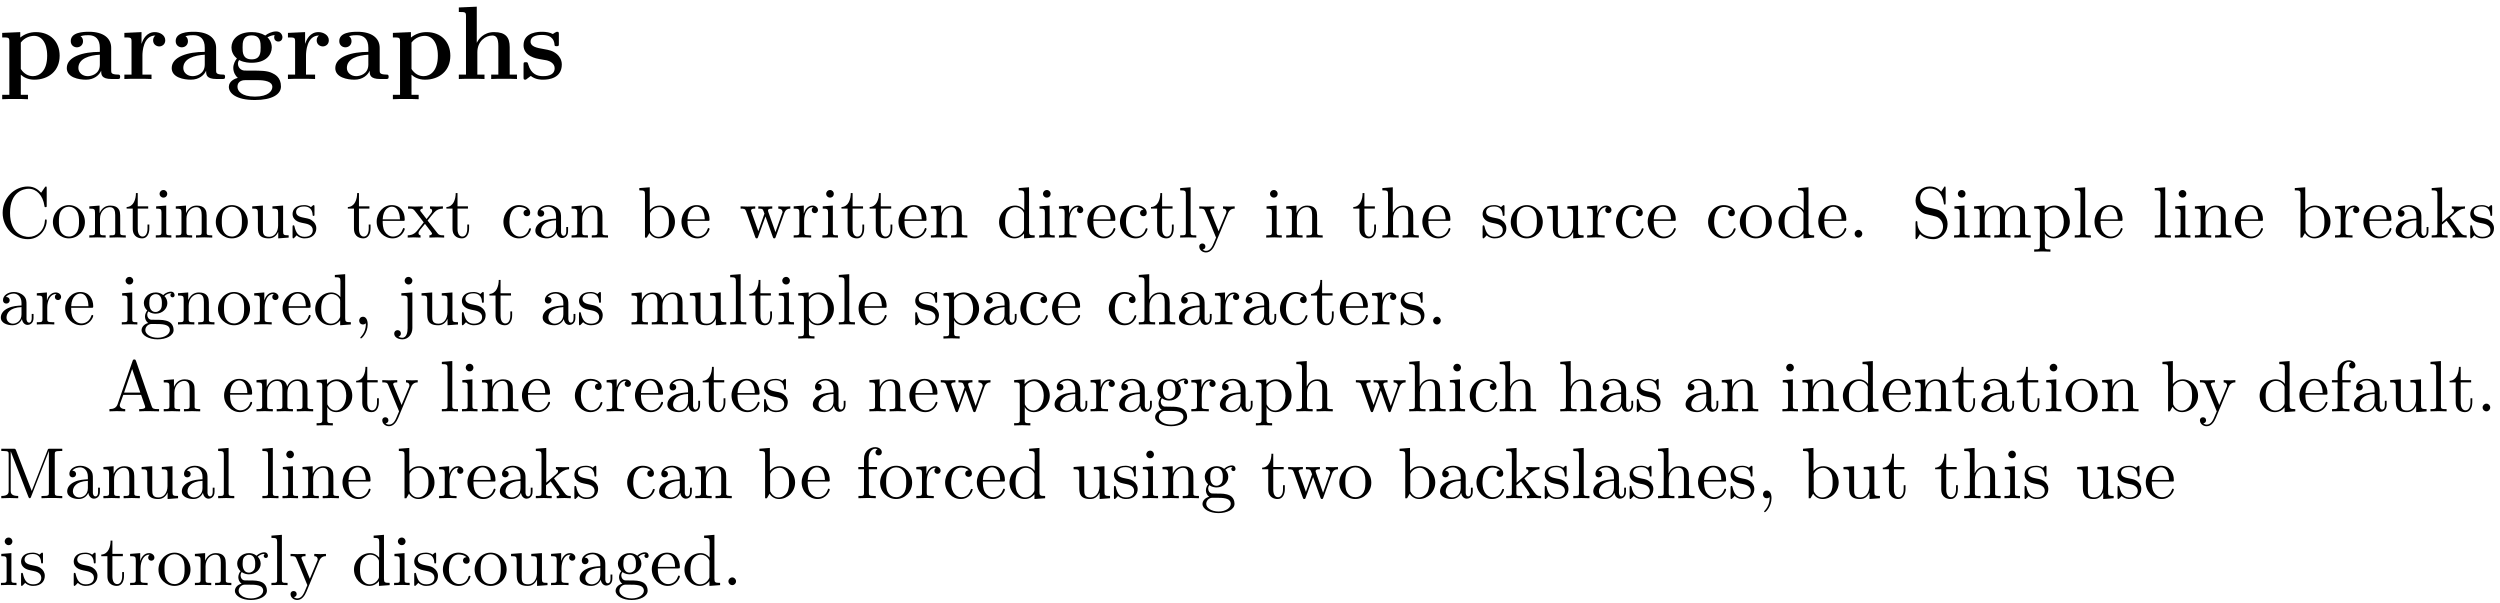 <?xml version="1.0" encoding="UTF-8"?>
<svg xmlns="http://www.w3.org/2000/svg" xmlns:xlink="http://www.w3.org/1999/xlink" width="344pt" height="83pt" viewBox="0 0 344 83" version="1.1">
<defs>
<g>
<symbol overflow="visible" id="glyph0-0">
<path style="stroke:none;" d=""/>
</symbol>
<symbol overflow="visible" id="glyph0-1">
<path style="stroke:none;" d="M 8.406 -3.203 C 8.406 -5.172 7.078 -6.453 5.141 -6.453 C 4.281 -6.453 3.562 -6.172 2.984 -5.703 L 2.984 -6.453 L 0.5 -6.344 L 0.5 -5.719 C 1.391 -5.719 1.484 -5.719 1.484 -5.156 L 1.484 2.172 L 0.5 2.172 L 0.5 2.781 C 0.828 2.75 1.859 2.75 2.266 2.75 C 2.672 2.75 3.719 2.75 4.047 2.781 L 4.047 2.172 L 3.062 2.172 L 3.062 -0.594 C 3.406 -0.266 4.047 0.094 4.906 0.094 C 6.875 0.094 8.406 -1.109 8.406 -3.203 Z M 6.688 -3.203 C 6.688 -1.125 5.656 -0.391 4.734 -0.391 C 4.109 -0.391 3.5 -0.703 3.062 -1.375 L 3.062 -5.016 C 3.578 -5.703 4.344 -5.938 4.906 -5.938 C 5.844 -5.938 6.688 -5.094 6.688 -3.203 Z M 6.688 -3.203 "/>
</symbol>
<symbol overflow="visible" id="glyph0-2">
<path style="stroke:none;" d="M 7.766 -0.312 C 7.766 -0.609 7.625 -0.609 7.438 -0.609 C 6.531 -0.625 6.531 -0.859 6.531 -1.188 L 6.531 -4.281 C 6.531 -5.609 5.484 -6.5 3.453 -6.5 C 2.656 -6.5 0.969 -6.422 0.969 -5.219 C 0.969 -4.625 1.422 -4.359 1.812 -4.359 C 2.234 -4.359 2.656 -4.656 2.656 -5.203 C 2.656 -5.484 2.547 -5.734 2.312 -5.891 C 2.781 -6.031 3.125 -6.031 3.406 -6.031 C 4.375 -6.031 4.969 -5.484 4.969 -4.297 L 4.969 -3.734 C 2.703 -3.734 0.422 -3.094 0.422 -1.5 C 0.422 -0.203 2.078 0.094 3.062 0.094 C 4.172 0.094 4.875 -0.516 5.156 -1.141 C 5.156 -0.609 5.156 0 6.609 0 L 7.344 0 C 7.641 0 7.766 0 7.766 -0.312 Z M 4.969 -2 C 4.969 -0.641 3.766 -0.391 3.297 -0.391 C 2.594 -0.391 2.016 -0.859 2.016 -1.516 C 2.016 -2.828 3.562 -3.266 4.969 -3.344 Z M 4.969 -2 "/>
</symbol>
<symbol overflow="visible" id="glyph0-3">
<path style="stroke:none;" d="M 6.125 -5.328 C 6.125 -6.047 5.375 -6.453 4.688 -6.453 C 3.562 -6.453 3.062 -5.469 2.875 -4.859 L 2.859 -4.859 L 2.859 -6.453 L 0.5 -6.344 L 0.5 -5.719 C 1.391 -5.719 1.484 -5.719 1.484 -5.156 L 1.484 -0.609 L 0.5 -0.609 L 0.5 0 C 0.828 -0.031 1.906 -0.031 2.312 -0.031 C 2.719 -0.031 3.891 -0.031 4.234 0 L 4.234 -0.609 L 2.984 -0.609 L 2.984 -3.234 C 2.984 -3.703 3.078 -5.984 4.766 -5.984 C 4.562 -5.828 4.453 -5.578 4.453 -5.328 C 4.453 -4.734 4.938 -4.484 5.297 -4.484 C 5.656 -4.484 6.125 -4.734 6.125 -5.328 Z M 6.125 -5.328 "/>
</symbol>
<symbol overflow="visible" id="glyph0-4">
<path style="stroke:none;" d="M 7.812 -5.734 C 7.812 -6.078 7.562 -6.547 6.953 -6.547 C 6.344 -6.547 5.75 -6.234 5.453 -5.984 C 4.859 -6.328 4.297 -6.453 3.578 -6.453 C 1.594 -6.453 0.797 -5.344 0.797 -4.344 C 0.797 -3.906 0.953 -3.312 1.547 -2.828 C 1.312 -2.547 1.047 -2.047 1.047 -1.531 C 1.047 -0.922 1.375 -0.391 1.672 -0.156 C 1.328 -0.078 0.438 0.266 0.438 1.078 C 0.438 1.922 1.375 2.891 4.016 2.891 C 6.391 2.891 7.609 2.109 7.609 1.031 C 7.609 -0.234 6.766 -0.641 6.406 -0.812 C 5.719 -1.156 4.812 -1.156 3.547 -1.156 C 3.188 -1.156 2.547 -1.156 2.484 -1.172 C 1.859 -1.281 1.688 -1.828 1.688 -2.094 C 1.688 -2.203 1.703 -2.422 1.859 -2.609 C 2.547 -2.234 3.359 -2.234 3.578 -2.234 C 5.547 -2.234 6.344 -3.344 6.344 -4.344 C 6.344 -5.078 5.922 -5.594 5.75 -5.734 C 6.172 -5.969 6.516 -6.031 6.75 -6.047 C 6.719 -5.984 6.672 -5.922 6.672 -5.734 C 6.672 -5.438 6.875 -5.156 7.25 -5.156 C 7.609 -5.156 7.812 -5.438 7.812 -5.734 Z M 4.812 -4.344 C 4.812 -3.688 4.812 -2.703 3.578 -2.703 C 2.328 -2.703 2.328 -3.688 2.328 -4.344 C 2.328 -5 2.328 -6 3.578 -6 C 4.812 -6 4.812 -5 4.812 -4.344 Z M 6.422 1.094 C 6.422 1.594 5.922 2.422 4.031 2.422 C 2.141 2.422 1.625 1.625 1.625 1.078 C 1.625 0.156 2.531 0.156 2.734 0.156 L 4.375 0.156 C 5.422 0.156 6.422 0.344 6.422 1.094 Z M 6.422 1.094 "/>
</symbol>
<symbol overflow="visible" id="glyph0-5">
<path style="stroke:none;" d="M 8.609 0 L 8.609 -0.609 L 7.609 -0.609 L 7.609 -4.391 C 7.609 -5.75 7.031 -6.453 5.453 -6.453 C 4 -6.453 3.297 -5.438 3.094 -5 L 3.078 -5 L 3.078 -9.953 L 0.609 -9.844 L 0.609 -9.219 C 1.484 -9.219 1.594 -9.219 1.594 -8.656 L 1.594 -0.609 L 0.609 -0.609 L 0.609 0 C 0.938 -0.031 1.969 -0.031 2.359 -0.031 C 2.766 -0.031 3.812 -0.031 4.141 0 L 4.141 -0.609 L 3.156 -0.609 L 3.156 -3.672 C 3.156 -5.219 4.297 -5.984 5.219 -5.984 C 5.75 -5.984 6.047 -5.641 6.047 -4.547 L 6.047 -0.609 L 5.062 -0.609 L 5.062 0 C 5.391 -0.031 6.422 -0.031 6.828 -0.031 C 7.234 -0.031 8.281 -0.031 8.609 0 Z M 8.609 0 "/>
</symbol>
<symbol overflow="visible" id="glyph0-6">
<path style="stroke:none;" d="M 5.812 -2 C 5.812 -2.688 5.438 -3.156 5.156 -3.406 C 4.562 -3.906 4.078 -3.984 3.297 -4.125 C 2.375 -4.281 1.516 -4.453 1.516 -5.141 C 1.516 -6.062 2.797 -6.062 3.094 -6.062 C 4.688 -6.062 4.781 -5.062 4.812 -4.703 C 4.812 -4.516 4.938 -4.516 5.109 -4.516 C 5.406 -4.516 5.406 -4.562 5.406 -4.891 L 5.406 -6.125 C 5.406 -6.391 5.406 -6.5 5.188 -6.5 C 5.109 -6.5 5.078 -6.5 4.859 -6.375 C 4.812 -6.328 4.641 -6.219 4.578 -6.188 C 4.172 -6.406 3.641 -6.5 3.125 -6.5 C 2.703 -6.5 0.547 -6.5 0.547 -4.641 C 0.547 -3.125 2.328 -2.812 2.766 -2.734 C 3.156 -2.672 3.625 -2.578 3.688 -2.578 C 4.266 -2.453 4.828 -2.094 4.828 -1.484 C 4.828 -0.391 3.531 -0.391 3.234 -0.391 C 2.5 -0.391 1.594 -0.609 1.188 -2.016 C 1.109 -2.297 1.094 -2.312 0.844 -2.312 C 0.547 -2.312 0.547 -2.266 0.547 -1.938 L 0.547 -0.281 C 0.547 -0.016 0.547 0.094 0.766 0.094 C 0.859 0.094 0.891 0.094 1.172 -0.141 L 1.547 -0.422 C 2.188 0.094 2.969 0.094 3.234 0.094 C 4.016 0.094 5.812 -0.094 5.812 -2 Z M 5.812 -2 "/>
</symbol>
<symbol overflow="visible" id="glyph1-0">
<path style="stroke:none;" d=""/>
</symbol>
<symbol overflow="visible" id="glyph1-1">
<path style="stroke:none;" d="M 6.625 -2.328 C 6.625 -2.422 6.625 -2.5 6.5 -2.5 C 6.391 -2.5 6.391 -2.438 6.375 -2.328 C 6.297 -0.906 5.234 -0.094 4.141 -0.094 C 3.531 -0.094 1.578 -0.422 1.578 -3.406 C 1.578 -6.375 3.531 -6.719 4.141 -6.719 C 5.219 -6.719 6.109 -5.812 6.312 -4.359 C 6.328 -4.219 6.328 -4.188 6.469 -4.188 C 6.625 -4.188 6.625 -4.219 6.625 -4.422 L 6.625 -6.781 C 6.625 -6.953 6.625 -7.031 6.516 -7.031 C 6.484 -7.031 6.438 -7.031 6.359 -6.906 L 5.859 -6.172 C 5.5 -6.531 4.984 -7.031 4.031 -7.031 C 2.156 -7.031 0.562 -5.438 0.562 -3.406 C 0.562 -1.344 2.172 0.219 4.031 0.219 C 5.656 0.219 6.625 -1.172 6.625 -2.328 Z M 6.625 -2.328 "/>
</symbol>
<symbol overflow="visible" id="glyph1-2">
<path style="stroke:none;" d="M 4.688 -2.141 C 4.688 -3.406 3.703 -4.469 2.5 -4.469 C 1.25 -4.469 0.281 -3.375 0.281 -2.141 C 0.281 -0.844 1.312 0.109 2.484 0.109 C 3.688 0.109 4.688 -0.875 4.688 -2.141 Z M 3.875 -2.219 C 3.875 -1.859 3.875 -1.312 3.656 -0.875 C 3.422 -0.422 2.984 -0.141 2.5 -0.141 C 2.062 -0.141 1.625 -0.344 1.359 -0.812 C 1.109 -1.25 1.109 -1.859 1.109 -2.219 C 1.109 -2.609 1.109 -3.141 1.344 -3.578 C 1.609 -4.031 2.078 -4.25 2.484 -4.25 C 2.922 -4.25 3.344 -4.031 3.609 -3.594 C 3.875 -3.172 3.875 -2.594 3.875 -2.219 Z M 3.875 -2.219 "/>
</symbol>
<symbol overflow="visible" id="glyph1-3">
<path style="stroke:none;" d="M 5.328 0 L 5.328 -0.312 C 4.812 -0.312 4.562 -0.312 4.562 -0.609 L 4.562 -2.516 C 4.562 -3.375 4.562 -3.672 4.25 -4.031 C 4.109 -4.203 3.781 -4.406 3.203 -4.406 C 2.469 -4.406 2 -3.984 1.719 -3.359 L 1.719 -4.406 L 0.312 -4.297 L 0.312 -3.984 C 1.016 -3.984 1.094 -3.922 1.094 -3.422 L 1.094 -0.75 C 1.094 -0.312 0.984 -0.312 0.312 -0.312 L 0.312 0 L 1.453 -0.031 L 2.562 0 L 2.562 -0.312 C 1.891 -0.312 1.781 -0.312 1.781 -0.75 L 1.781 -2.594 C 1.781 -3.625 2.5 -4.188 3.125 -4.188 C 3.766 -4.188 3.875 -3.656 3.875 -3.078 L 3.875 -0.75 C 3.875 -0.312 3.766 -0.312 3.094 -0.312 L 3.094 0 L 4.219 -0.031 Z M 5.328 0 "/>
</symbol>
<symbol overflow="visible" id="glyph1-4">
<path style="stroke:none;" d="M 3.312 -1.234 L 3.312 -1.797 L 3.062 -1.797 L 3.062 -1.25 C 3.062 -0.516 2.766 -0.141 2.391 -0.141 C 1.719 -0.141 1.719 -1.047 1.719 -1.219 L 1.719 -3.984 L 3.156 -3.984 L 3.156 -4.297 L 1.719 -4.297 L 1.719 -6.125 L 1.469 -6.125 C 1.469 -5.312 1.172 -4.25 0.188 -4.203 L 0.188 -3.984 L 1.031 -3.984 L 1.031 -1.234 C 1.031 -0.016 1.969 0.109 2.328 0.109 C 3.031 0.109 3.312 -0.594 3.312 -1.234 Z M 3.312 -1.234 "/>
</symbol>
<symbol overflow="visible" id="glyph1-5">
<path style="stroke:none;" d="M 2.469 0 L 2.469 -0.312 C 1.797 -0.312 1.766 -0.359 1.766 -0.75 L 1.766 -4.406 L 0.375 -4.297 L 0.375 -3.984 C 1.016 -3.984 1.109 -3.922 1.109 -3.438 L 1.109 -0.75 C 1.109 -0.312 1 -0.312 0.328 -0.312 L 0.328 0 L 1.422 -0.031 C 1.781 -0.031 2.125 -0.016 2.469 0 Z M 1.906 -6.016 C 1.906 -6.297 1.688 -6.547 1.391 -6.547 C 1.047 -6.547 0.844 -6.266 0.844 -6.016 C 0.844 -5.75 1.078 -5.5 1.375 -5.5 C 1.719 -5.5 1.906 -5.766 1.906 -6.016 Z M 1.906 -6.016 "/>
</symbol>
<symbol overflow="visible" id="glyph1-6">
<path style="stroke:none;" d="M 5.328 0 L 5.328 -0.312 C 4.641 -0.312 4.562 -0.375 4.562 -0.875 L 4.562 -4.406 L 3.094 -4.297 L 3.094 -3.984 C 3.781 -3.984 3.875 -3.922 3.875 -3.422 L 3.875 -1.656 C 3.875 -0.781 3.391 -0.109 2.656 -0.109 C 1.828 -0.109 1.781 -0.578 1.781 -1.094 L 1.781 -4.406 L 0.312 -4.297 L 0.312 -3.984 C 1.094 -3.984 1.094 -3.953 1.094 -3.078 L 1.094 -1.578 C 1.094 -0.797 1.094 0.109 2.609 0.109 C 3.172 0.109 3.609 -0.172 3.891 -0.781 L 3.891 0.109 Z M 5.328 0 "/>
</symbol>
<symbol overflow="visible" id="glyph1-7">
<path style="stroke:none;" d="M 3.594 -1.281 C 3.594 -1.797 3.297 -2.109 3.172 -2.219 C 2.844 -2.547 2.453 -2.625 2.031 -2.703 C 1.469 -2.812 0.812 -2.938 0.812 -3.516 C 0.812 -3.875 1.062 -4.281 1.922 -4.281 C 3.016 -4.281 3.078 -3.375 3.094 -3.078 C 3.094 -2.984 3.203 -2.984 3.203 -2.984 C 3.344 -2.984 3.344 -3.031 3.344 -3.219 L 3.344 -4.234 C 3.344 -4.391 3.344 -4.469 3.234 -4.469 C 3.188 -4.469 3.156 -4.469 3.031 -4.344 C 3 -4.312 2.906 -4.219 2.859 -4.188 C 2.484 -4.469 2.078 -4.469 1.922 -4.469 C 0.703 -4.469 0.328 -3.797 0.328 -3.234 C 0.328 -2.891 0.484 -2.609 0.75 -2.391 C 1.078 -2.141 1.359 -2.078 2.078 -1.938 C 2.297 -1.891 3.109 -1.734 3.109 -1.016 C 3.109 -0.516 2.766 -0.109 1.984 -0.109 C 1.141 -0.109 0.781 -0.672 0.594 -1.531 C 0.562 -1.656 0.562 -1.688 0.453 -1.688 C 0.328 -1.688 0.328 -1.625 0.328 -1.453 L 0.328 -0.125 C 0.328 0.047 0.328 0.109 0.438 0.109 C 0.484 0.109 0.5 0.094 0.688 -0.094 C 0.703 -0.109 0.703 -0.125 0.891 -0.312 C 1.328 0.094 1.781 0.109 1.984 0.109 C 3.125 0.109 3.594 -0.562 3.594 -1.281 Z M 3.594 -1.281 "/>
</symbol>
<symbol overflow="visible" id="glyph1-8">
<path style="stroke:none;" d="M 4.141 -1.188 C 4.141 -1.281 4.062 -1.312 4 -1.312 C 3.922 -1.312 3.891 -1.25 3.875 -1.172 C 3.531 -0.141 2.625 -0.141 2.531 -0.141 C 2.031 -0.141 1.641 -0.438 1.406 -0.812 C 1.109 -1.281 1.109 -1.938 1.109 -2.297 L 3.891 -2.297 C 4.109 -2.297 4.141 -2.297 4.141 -2.516 C 4.141 -3.5 3.594 -4.469 2.359 -4.469 C 1.203 -4.469 0.281 -3.438 0.281 -2.188 C 0.281 -0.859 1.328 0.109 2.469 0.109 C 3.688 0.109 4.141 -1 4.141 -1.188 Z M 3.484 -2.516 L 1.109 -2.516 C 1.172 -4 2.016 -4.25 2.359 -4.25 C 3.375 -4.25 3.484 -2.906 3.484 -2.516 Z M 3.484 -2.516 "/>
</symbol>
<symbol overflow="visible" id="glyph1-9">
<path style="stroke:none;" d="M 5.141 0 L 5.141 -0.312 C 4.609 -0.312 4.422 -0.328 4.203 -0.625 L 2.859 -2.344 C 3.156 -2.719 3.531 -3.203 3.781 -3.469 C 4.094 -3.828 4.5 -3.984 4.969 -3.984 L 4.969 -4.297 C 4.703 -4.281 4.406 -4.266 4.141 -4.266 C 3.844 -4.266 3.312 -4.281 3.188 -4.297 L 3.188 -3.984 C 3.406 -3.969 3.484 -3.844 3.484 -3.672 C 3.484 -3.516 3.375 -3.391 3.328 -3.328 L 2.719 -2.547 L 1.938 -3.562 C 1.844 -3.656 1.844 -3.672 1.844 -3.734 C 1.844 -3.891 2 -3.984 2.188 -3.984 L 2.188 -4.297 L 1.109 -4.266 C 0.906 -4.266 0.438 -4.281 0.172 -4.297 L 0.172 -3.984 C 0.875 -3.984 0.875 -3.984 1.344 -3.375 L 2.328 -2.094 C 1.859 -1.5 1.859 -1.469 1.391 -0.906 C 0.922 -0.328 0.328 -0.312 0.125 -0.312 L 0.125 0 C 0.375 -0.016 0.688 -0.031 0.953 -0.031 L 1.891 0 L 1.891 -0.312 C 1.672 -0.344 1.609 -0.469 1.609 -0.625 C 1.609 -0.844 1.891 -1.172 2.5 -1.891 L 3.266 -0.891 C 3.344 -0.781 3.469 -0.625 3.469 -0.562 C 3.469 -0.469 3.375 -0.312 3.109 -0.312 L 3.109 0 L 4.188 -0.031 C 4.453 -0.031 4.844 -0.016 5.141 0 Z M 5.141 0 "/>
</symbol>
<symbol overflow="visible" id="glyph1-10">
<path style="stroke:none;" d="M 4.141 -1.188 C 4.141 -1.281 4.031 -1.281 4 -1.281 C 3.922 -1.281 3.891 -1.25 3.875 -1.188 C 3.594 -0.266 2.938 -0.141 2.578 -0.141 C 2.047 -0.141 1.172 -0.562 1.172 -2.172 C 1.172 -3.797 1.984 -4.219 2.516 -4.219 C 2.609 -4.219 3.234 -4.203 3.578 -3.844 C 3.172 -3.812 3.109 -3.516 3.109 -3.391 C 3.109 -3.125 3.297 -2.938 3.562 -2.938 C 3.828 -2.938 4.031 -3.094 4.031 -3.406 C 4.031 -4.078 3.266 -4.469 2.5 -4.469 C 1.25 -4.469 0.344 -3.391 0.344 -2.156 C 0.344 -0.875 1.328 0.109 2.484 0.109 C 3.812 0.109 4.141 -1.094 4.141 -1.188 Z M 4.141 -1.188 "/>
</symbol>
<symbol overflow="visible" id="glyph1-11">
<path style="stroke:none;" d="M 4.812 -0.891 L 4.812 -1.453 L 4.562 -1.453 L 4.562 -0.891 C 4.562 -0.312 4.312 -0.25 4.203 -0.25 C 3.875 -0.25 3.844 -0.703 3.844 -0.75 L 3.844 -2.734 C 3.844 -3.156 3.844 -3.547 3.484 -3.922 C 3.094 -4.312 2.594 -4.469 2.109 -4.469 C 1.297 -4.469 0.609 -4 0.609 -3.344 C 0.609 -3.047 0.812 -2.875 1.062 -2.875 C 1.344 -2.875 1.531 -3.078 1.531 -3.328 C 1.531 -3.453 1.469 -3.781 1.016 -3.781 C 1.281 -4.141 1.781 -4.25 2.094 -4.25 C 2.578 -4.25 3.156 -3.859 3.156 -2.969 L 3.156 -2.609 C 2.641 -2.578 1.938 -2.547 1.312 -2.25 C 0.562 -1.906 0.312 -1.391 0.312 -0.953 C 0.312 -0.141 1.281 0.109 1.906 0.109 C 2.578 0.109 3.031 -0.297 3.219 -0.75 C 3.266 -0.359 3.531 0.062 4 0.062 C 4.203 0.062 4.812 -0.078 4.812 -0.891 Z M 3.156 -1.391 C 3.156 -0.453 2.438 -0.109 1.984 -0.109 C 1.5 -0.109 1.094 -0.453 1.094 -0.953 C 1.094 -1.5 1.5 -2.328 3.156 -2.391 Z M 3.156 -1.391 "/>
</symbol>
<symbol overflow="visible" id="glyph1-12">
<path style="stroke:none;" d="M 5.188 -2.156 C 5.188 -3.422 4.219 -4.406 3.078 -4.406 C 2.297 -4.406 1.875 -3.938 1.719 -3.766 L 1.719 -6.922 L 0.281 -6.812 L 0.281 -6.5 C 0.984 -6.5 1.062 -6.438 1.062 -5.938 L 1.062 0 L 1.312 0 L 1.672 -0.625 C 1.812 -0.391 2.234 0.109 2.969 0.109 C 4.156 0.109 5.188 -0.875 5.188 -2.156 Z M 4.359 -2.156 C 4.359 -1.797 4.344 -1.203 4.062 -0.75 C 3.844 -0.438 3.469 -0.109 2.938 -0.109 C 2.484 -0.109 2.125 -0.344 1.891 -0.719 C 1.75 -0.922 1.75 -0.953 1.75 -1.141 L 1.75 -3.188 C 1.75 -3.375 1.75 -3.391 1.859 -3.547 C 2.25 -4.109 2.797 -4.188 3.031 -4.188 C 3.484 -4.188 3.844 -3.922 4.078 -3.547 C 4.344 -3.141 4.359 -2.578 4.359 -2.156 Z M 4.359 -2.156 "/>
</symbol>
<symbol overflow="visible" id="glyph1-13">
<path style="stroke:none;" d="M 7.016 -3.984 L 7.016 -4.297 C 6.781 -4.281 6.5 -4.266 6.281 -4.266 L 5.359 -4.297 L 5.359 -3.984 C 5.719 -3.984 5.938 -3.797 5.938 -3.516 C 5.938 -3.453 5.938 -3.422 5.875 -3.297 L 4.969 -0.75 L 3.984 -3.531 C 3.953 -3.656 3.938 -3.672 3.938 -3.719 C 3.938 -3.984 4.328 -3.984 4.531 -3.984 L 4.531 -4.297 L 3.484 -4.266 C 3.188 -4.266 2.906 -4.281 2.609 -4.297 L 2.609 -3.984 C 2.969 -3.984 3.125 -3.969 3.234 -3.844 C 3.281 -3.781 3.391 -3.484 3.453 -3.297 L 2.609 -0.875 L 1.656 -3.531 C 1.609 -3.656 1.609 -3.672 1.609 -3.719 C 1.609 -3.984 2 -3.984 2.188 -3.984 L 2.188 -4.297 L 1.109 -4.266 L 0.172 -4.297 L 0.172 -3.984 C 0.672 -3.984 0.797 -3.953 0.922 -3.641 L 2.172 -0.109 C 2.219 0.031 2.25 0.109 2.375 0.109 C 2.516 0.109 2.531 0.047 2.578 -0.094 L 3.594 -2.906 L 4.609 -0.078 C 4.641 0.031 4.672 0.109 4.812 0.109 C 4.938 0.109 4.969 0.016 5 -0.078 L 6.172 -3.344 C 6.344 -3.844 6.656 -3.984 7.016 -3.984 Z M 7.016 -3.984 "/>
</symbol>
<symbol overflow="visible" id="glyph1-14">
<path style="stroke:none;" d="M 3.625 -3.797 C 3.625 -4.109 3.312 -4.406 2.891 -4.406 C 2.156 -4.406 1.797 -3.734 1.672 -3.312 L 1.672 -4.406 L 0.281 -4.297 L 0.281 -3.984 C 0.984 -3.984 1.062 -3.922 1.062 -3.422 L 1.062 -0.75 C 1.062 -0.312 0.953 -0.312 0.281 -0.312 L 0.281 0 L 1.422 -0.031 C 1.812 -0.031 2.281 -0.031 2.688 0 L 2.688 -0.312 L 2.469 -0.312 C 1.734 -0.312 1.719 -0.422 1.719 -0.781 L 1.719 -2.312 C 1.719 -3.297 2.141 -4.188 2.891 -4.188 C 2.953 -4.188 2.984 -4.188 3 -4.172 C 2.969 -4.172 2.766 -4.047 2.766 -3.781 C 2.766 -3.516 2.984 -3.359 3.203 -3.359 C 3.375 -3.359 3.625 -3.484 3.625 -3.797 Z M 3.625 -3.797 "/>
</symbol>
<symbol overflow="visible" id="glyph1-15">
<path style="stroke:none;" d="M 5.25 0 L 5.25 -0.312 C 4.562 -0.312 4.469 -0.375 4.469 -0.875 L 4.469 -6.922 L 3.047 -6.812 L 3.047 -6.5 C 3.734 -6.5 3.812 -6.438 3.812 -5.938 L 3.812 -3.781 C 3.531 -4.141 3.094 -4.406 2.562 -4.406 C 1.391 -4.406 0.344 -3.422 0.344 -2.141 C 0.344 -0.875 1.312 0.109 2.453 0.109 C 3.094 0.109 3.531 -0.234 3.781 -0.547 L 3.781 0.109 Z M 3.781 -1.172 C 3.781 -1 3.781 -0.984 3.672 -0.812 C 3.375 -0.328 2.938 -0.109 2.5 -0.109 C 2.047 -0.109 1.688 -0.375 1.453 -0.75 C 1.203 -1.156 1.172 -1.719 1.172 -2.141 C 1.172 -2.5 1.188 -3.094 1.469 -3.547 C 1.688 -3.859 2.062 -4.188 2.609 -4.188 C 2.953 -4.188 3.375 -4.031 3.672 -3.594 C 3.781 -3.422 3.781 -3.406 3.781 -3.219 Z M 3.781 -1.172 "/>
</symbol>
<symbol overflow="visible" id="glyph1-16">
<path style="stroke:none;" d="M 2.547 0 L 2.547 -0.312 C 1.875 -0.312 1.766 -0.312 1.766 -0.75 L 1.766 -6.922 L 0.328 -6.812 L 0.328 -6.5 C 1.031 -6.5 1.109 -6.438 1.109 -5.938 L 1.109 -0.75 C 1.109 -0.312 1 -0.312 0.328 -0.312 L 0.328 0 L 1.438 -0.031 Z M 2.547 0 "/>
</symbol>
<symbol overflow="visible" id="glyph1-17">
<path style="stroke:none;" d="M 5.062 -3.984 L 5.062 -4.297 C 4.828 -4.281 4.547 -4.266 4.312 -4.266 L 3.453 -4.297 L 3.453 -3.984 C 3.766 -3.984 3.922 -3.812 3.922 -3.562 C 3.922 -3.453 3.906 -3.438 3.859 -3.312 L 2.844 -0.875 L 1.75 -3.547 C 1.703 -3.656 1.688 -3.688 1.688 -3.734 C 1.688 -3.984 2.047 -3.984 2.25 -3.984 L 2.25 -4.297 L 1.156 -4.266 C 0.891 -4.266 0.484 -4.281 0.188 -4.297 L 0.188 -3.984 C 0.672 -3.984 0.859 -3.984 1 -3.641 L 2.5 0 L 2.25 0.594 C 2.031 1.141 1.75 1.828 1.109 1.828 C 1.062 1.828 0.828 1.828 0.641 1.641 C 0.953 1.609 1.031 1.391 1.031 1.219 C 1.031 0.969 0.844 0.812 0.609 0.812 C 0.406 0.812 0.188 0.938 0.188 1.234 C 0.188 1.688 0.609 2.047 1.109 2.047 C 1.734 2.047 2.141 1.469 2.375 0.906 L 4.141 -3.344 C 4.391 -3.984 4.906 -3.984 5.062 -3.984 Z M 5.062 -3.984 "/>
</symbol>
<symbol overflow="visible" id="glyph1-18">
<path style="stroke:none;" d="M 5.328 0 L 5.328 -0.312 C 4.812 -0.312 4.562 -0.312 4.562 -0.609 L 4.562 -2.516 C 4.562 -3.375 4.562 -3.672 4.25 -4.031 C 4.109 -4.203 3.781 -4.406 3.203 -4.406 C 2.359 -4.406 1.922 -3.812 1.766 -3.453 L 1.75 -3.453 L 1.75 -6.922 L 0.312 -6.812 L 0.312 -6.5 C 1.016 -6.5 1.094 -6.438 1.094 -5.938 L 1.094 -0.75 C 1.094 -0.312 0.984 -0.312 0.312 -0.312 L 0.312 0 L 1.453 -0.031 L 2.562 0 L 2.562 -0.312 C 1.891 -0.312 1.781 -0.312 1.781 -0.75 L 1.781 -2.594 C 1.781 -3.625 2.5 -4.188 3.125 -4.188 C 3.766 -4.188 3.875 -3.656 3.875 -3.078 L 3.875 -0.75 C 3.875 -0.312 3.766 -0.312 3.094 -0.312 L 3.094 0 L 4.219 -0.031 Z M 5.328 0 "/>
</symbol>
<symbol overflow="visible" id="glyph1-19">
<path style="stroke:none;" d="M 1.906 -0.531 C 1.906 -0.812 1.672 -1.062 1.391 -1.062 C 1.094 -1.062 0.859 -0.812 0.859 -0.531 C 0.859 -0.234 1.094 0 1.391 0 C 1.672 0 1.906 -0.234 1.906 -0.531 Z M 1.906 -0.531 "/>
</symbol>
<symbol overflow="visible" id="glyph1-20">
<path style="stroke:none;" d="M 4.969 -1.859 C 4.969 -2.844 4.312 -3.672 3.484 -3.875 L 2.203 -4.172 C 1.578 -4.328 1.203 -4.859 1.203 -5.438 C 1.203 -6.141 1.734 -6.75 2.516 -6.75 C 4.172 -6.75 4.391 -5.109 4.453 -4.672 C 4.469 -4.609 4.469 -4.547 4.578 -4.547 C 4.703 -4.547 4.703 -4.594 4.703 -4.781 L 4.703 -6.781 C 4.703 -6.953 4.703 -7.031 4.594 -7.031 C 4.531 -7.031 4.516 -7.016 4.453 -6.891 L 4.094 -6.328 C 3.797 -6.625 3.391 -7.031 2.5 -7.031 C 1.391 -7.031 0.562 -6.156 0.562 -5.094 C 0.562 -4.266 1.094 -3.531 1.859 -3.266 C 1.969 -3.234 2.484 -3.109 3.188 -2.938 C 3.453 -2.875 3.75 -2.797 4.031 -2.438 C 4.234 -2.172 4.344 -1.844 4.344 -1.516 C 4.344 -0.812 3.844 -0.094 3 -0.094 C 2.719 -0.094 1.953 -0.141 1.422 -0.625 C 0.844 -1.172 0.812 -1.797 0.812 -2.156 C 0.797 -2.266 0.719 -2.266 0.688 -2.266 C 0.562 -2.266 0.562 -2.188 0.562 -2.016 L 0.562 -0.016 C 0.562 0.156 0.562 0.219 0.672 0.219 C 0.734 0.219 0.75 0.203 0.812 0.094 C 0.812 0.094 0.844 0.047 1.172 -0.484 C 1.484 -0.141 2.125 0.219 3.016 0.219 C 4.172 0.219 4.969 -0.75 4.969 -1.859 Z M 4.969 -1.859 "/>
</symbol>
<symbol overflow="visible" id="glyph1-21">
<path style="stroke:none;" d="M 8.109 0 L 8.109 -0.312 C 7.594 -0.312 7.344 -0.312 7.328 -0.609 L 7.328 -2.516 C 7.328 -3.375 7.328 -3.672 7.016 -4.031 C 6.875 -4.203 6.547 -4.406 5.969 -4.406 C 5.141 -4.406 4.688 -3.812 4.531 -3.422 C 4.391 -4.297 3.656 -4.406 3.203 -4.406 C 2.469 -4.406 2 -3.984 1.719 -3.359 L 1.719 -4.406 L 0.312 -4.297 L 0.312 -3.984 C 1.016 -3.984 1.094 -3.922 1.094 -3.422 L 1.094 -0.75 C 1.094 -0.312 0.984 -0.312 0.312 -0.312 L 0.312 0 L 1.453 -0.031 L 2.562 0 L 2.562 -0.312 C 1.891 -0.312 1.781 -0.312 1.781 -0.75 L 1.781 -2.594 C 1.781 -3.625 2.5 -4.188 3.125 -4.188 C 3.766 -4.188 3.875 -3.656 3.875 -3.078 L 3.875 -0.75 C 3.875 -0.312 3.766 -0.312 3.094 -0.312 L 3.094 0 L 4.219 -0.031 L 5.328 0 L 5.328 -0.312 C 4.672 -0.312 4.562 -0.312 4.562 -0.75 L 4.562 -2.594 C 4.562 -3.625 5.266 -4.188 5.906 -4.188 C 6.531 -4.188 6.641 -3.656 6.641 -3.078 L 6.641 -0.75 C 6.641 -0.312 6.531 -0.312 5.859 -0.312 L 5.859 0 L 6.984 -0.031 Z M 8.109 0 "/>
</symbol>
<symbol overflow="visible" id="glyph1-22">
<path style="stroke:none;" d="M 5.188 -2.156 C 5.188 -3.422 4.234 -4.406 3.109 -4.406 C 2.328 -4.406 1.906 -3.969 1.719 -3.75 L 1.719 -4.406 L 0.281 -4.297 L 0.281 -3.984 C 0.984 -3.984 1.062 -3.922 1.062 -3.484 L 1.062 1.172 C 1.062 1.625 0.953 1.625 0.281 1.625 L 0.281 1.938 L 1.391 1.906 L 2.516 1.938 L 2.516 1.625 C 1.859 1.625 1.75 1.625 1.75 1.172 L 1.75 -0.594 C 1.797 -0.422 2.219 0.109 2.969 0.109 C 4.156 0.109 5.188 -0.875 5.188 -2.156 Z M 4.359 -2.156 C 4.359 -0.953 3.672 -0.109 2.938 -0.109 C 2.531 -0.109 2.156 -0.312 1.891 -0.719 C 1.75 -0.922 1.75 -0.938 1.75 -1.141 L 1.75 -3.359 C 2.031 -3.875 2.516 -4.156 3.031 -4.156 C 3.766 -4.156 4.359 -3.281 4.359 -2.156 Z M 4.359 -2.156 "/>
</symbol>
<symbol overflow="visible" id="glyph1-23">
<path style="stroke:none;" d="M 5.094 0 L 5.094 -0.312 C 4.719 -0.312 4.5 -0.312 4.125 -0.844 L 2.859 -2.625 C 2.844 -2.641 2.797 -2.703 2.797 -2.734 C 2.797 -2.766 3.516 -3.375 3.609 -3.453 C 4.234 -3.953 4.656 -3.984 4.859 -3.984 L 4.859 -4.297 C 4.578 -4.266 4.453 -4.266 4.172 -4.266 C 3.812 -4.266 3.188 -4.281 3.047 -4.297 L 3.047 -3.984 C 3.234 -3.984 3.344 -3.875 3.344 -3.734 C 3.344 -3.531 3.203 -3.422 3.125 -3.344 L 1.719 -2.141 L 1.719 -6.922 L 0.281 -6.812 L 0.281 -6.5 C 0.984 -6.5 1.062 -6.438 1.062 -5.938 L 1.062 -0.75 C 1.062 -0.312 0.953 -0.312 0.281 -0.312 L 0.281 0 L 1.359 -0.031 L 2.469 0 L 2.469 -0.312 C 1.797 -0.312 1.688 -0.312 1.688 -0.75 L 1.688 -1.781 L 2.328 -2.328 C 3.094 -1.281 3.516 -0.719 3.516 -0.531 C 3.516 -0.344 3.344 -0.312 3.156 -0.312 L 3.156 0 L 4.234 -0.031 C 4.516 -0.031 4.812 -0.016 5.094 0 Z M 5.094 0 "/>
</symbol>
<symbol overflow="visible" id="glyph1-24">
<path style="stroke:none;" d="M 4.828 -4.031 C 4.828 -4.203 4.719 -4.516 4.328 -4.516 C 4.125 -4.516 3.688 -4.453 3.266 -4.047 C 2.844 -4.375 2.438 -4.406 2.219 -4.406 C 1.281 -4.406 0.594 -3.719 0.594 -2.953 C 0.594 -2.516 0.812 -2.141 1.062 -1.922 C 0.938 -1.781 0.75 -1.453 0.75 -1.094 C 0.75 -0.781 0.891 -0.406 1.203 -0.203 C 0.594 -0.047 0.281 0.391 0.281 0.781 C 0.281 1.5 1.266 2.047 2.484 2.047 C 3.656 2.047 4.688 1.547 4.688 0.766 C 4.688 0.422 4.562 -0.094 4.047 -0.375 C 3.516 -0.641 2.938 -0.641 2.328 -0.641 C 2.078 -0.641 1.656 -0.641 1.578 -0.656 C 1.266 -0.703 1.062 -1 1.062 -1.328 C 1.062 -1.359 1.062 -1.594 1.219 -1.797 C 1.609 -1.516 2.031 -1.484 2.219 -1.484 C 3.141 -1.484 3.828 -2.172 3.828 -2.938 C 3.828 -3.312 3.672 -3.672 3.422 -3.906 C 3.781 -4.25 4.141 -4.297 4.312 -4.297 C 4.312 -4.297 4.391 -4.297 4.422 -4.281 C 4.312 -4.25 4.25 -4.141 4.25 -4.016 C 4.25 -3.844 4.391 -3.734 4.547 -3.734 C 4.641 -3.734 4.828 -3.797 4.828 -4.031 Z M 3.078 -2.953 C 3.078 -2.688 3.078 -2.359 2.922 -2.109 C 2.844 -2 2.609 -1.719 2.219 -1.719 C 1.344 -1.719 1.344 -2.719 1.344 -2.938 C 1.344 -3.203 1.359 -3.531 1.5 -3.781 C 1.578 -3.891 1.812 -4.172 2.219 -4.172 C 3.078 -4.172 3.078 -3.188 3.078 -2.953 Z M 4.172 0.781 C 4.172 1.328 3.469 1.828 2.5 1.828 C 1.484 1.828 0.797 1.312 0.797 0.781 C 0.797 0.328 1.172 -0.047 1.609 -0.062 L 2.203 -0.062 C 3.062 -0.062 4.172 -0.062 4.172 0.781 Z M 4.172 0.781 "/>
</symbol>
<symbol overflow="visible" id="glyph1-25">
<path style="stroke:none;" d="M 2.031 -0.016 C 2.031 -0.641 1.781 -1.062 1.391 -1.062 C 1.031 -1.062 0.859 -0.781 0.859 -0.531 C 0.859 -0.266 1.031 0 1.391 0 C 1.531 0 1.672 -0.062 1.781 -0.156 C 1.797 0.625 1.531 1.234 1.094 1.703 C 1.031 1.766 1.016 1.781 1.016 1.812 C 1.016 1.891 1.062 1.922 1.109 1.922 C 1.234 1.922 2.031 1.141 2.031 -0.016 Z M 2.031 -0.016 "/>
</symbol>
<symbol overflow="visible" id="glyph1-26">
<path style="stroke:none;" d="M 2.094 0.5 L 2.094 -4.406 L 0.578 -4.297 L 0.578 -3.984 C 1.344 -3.984 1.438 -3.922 1.438 -3.422 L 1.438 0.516 C 1.438 0.969 1.344 1.828 0.703 1.828 C 0.656 1.828 0.422 1.828 0.172 1.688 C 0.312 1.656 0.516 1.516 0.516 1.25 C 0.516 0.984 0.344 0.781 0.062 0.781 C -0.219 0.781 -0.406 0.984 -0.406 1.25 C -0.406 1.766 0.156 2.047 0.734 2.047 C 1.469 2.047 2.094 1.406 2.094 0.5 Z M 2.094 -6.016 C 2.094 -6.297 1.859 -6.547 1.562 -6.547 C 1.219 -6.547 1.031 -6.266 1.031 -6.016 C 1.031 -5.75 1.25 -5.5 1.562 -5.5 C 1.891 -5.5 2.094 -5.766 2.094 -6.016 Z M 2.094 -6.016 "/>
</symbol>
<symbol overflow="visible" id="glyph1-27">
<path style="stroke:none;" d="M 7.141 0 L 7.141 -0.312 L 6.969 -0.312 C 6.375 -0.312 6.234 -0.375 6.125 -0.703 L 3.969 -6.938 C 3.922 -7.062 3.891 -7.141 3.734 -7.141 C 3.578 -7.141 3.547 -7.078 3.5 -6.938 L 1.438 -0.984 C 1.25 -0.469 0.859 -0.312 0.312 -0.312 L 0.312 0 L 1.328 -0.031 L 2.484 0 L 2.484 -0.312 C 1.984 -0.312 1.734 -0.562 1.734 -0.812 C 1.734 -0.844 1.75 -0.953 1.75 -0.969 L 2.219 -2.266 L 4.672 -2.266 L 5.203 -0.75 C 5.219 -0.703 5.234 -0.641 5.234 -0.609 C 5.234 -0.312 4.672 -0.312 4.406 -0.312 L 4.406 0 C 4.766 -0.031 5.469 -0.031 5.844 -0.031 Z M 4.562 -2.578 L 2.328 -2.578 L 3.438 -5.828 Z M 4.562 -2.578 "/>
</symbol>
<symbol overflow="visible" id="glyph1-28">
<path style="stroke:none;" d="M 3.562 -6.328 C 3.562 -6.703 3.188 -7.031 2.656 -7.031 C 1.969 -7.031 1.109 -6.5 1.109 -5.438 L 1.109 -4.297 L 0.328 -4.297 L 0.328 -3.984 L 1.109 -3.984 L 1.109 -0.75 C 1.109 -0.312 1 -0.312 0.344 -0.312 L 0.344 0 L 1.469 -0.031 C 1.875 -0.031 2.344 -0.031 2.734 0 L 2.734 -0.312 L 2.531 -0.312 C 1.797 -0.312 1.781 -0.422 1.781 -0.781 L 1.781 -3.984 L 2.906 -3.984 L 2.906 -4.297 L 1.75 -4.297 L 1.75 -5.453 C 1.75 -6.328 2.219 -6.812 2.656 -6.812 C 2.688 -6.812 2.844 -6.812 2.984 -6.734 C 2.875 -6.703 2.688 -6.562 2.688 -6.312 C 2.688 -6.094 2.844 -5.891 3.125 -5.891 C 3.406 -5.891 3.562 -6.094 3.562 -6.328 Z M 3.562 -6.328 "/>
</symbol>
<symbol overflow="visible" id="glyph1-29">
<path style="stroke:none;" d="M 8.766 0 L 8.766 -0.312 L 8.516 -0.312 C 7.75 -0.312 7.734 -0.422 7.734 -0.781 L 7.734 -6.031 C 7.734 -6.391 7.75 -6.5 8.516 -6.5 L 8.766 -6.5 L 8.766 -6.812 L 7.078 -6.812 C 6.812 -6.812 6.812 -6.797 6.75 -6.625 L 4.562 -1 L 2.406 -6.594 C 2.312 -6.812 2.281 -6.812 2.047 -6.812 L 0.375 -6.812 L 0.375 -6.5 L 0.609 -6.5 C 1.375 -6.5 1.391 -6.391 1.391 -6.031 L 1.391 -1.047 C 1.391 -0.781 1.391 -0.312 0.375 -0.312 L 0.375 0 L 1.531 -0.031 L 2.703 0 L 2.703 -0.312 C 1.672 -0.312 1.672 -0.781 1.672 -1.047 L 1.672 -6.422 L 1.688 -6.422 L 4.094 -0.219 C 4.141 -0.094 4.188 0 4.281 0 C 4.391 0 4.422 -0.078 4.469 -0.188 L 6.922 -6.5 L 6.922 -0.781 C 6.922 -0.422 6.906 -0.312 6.141 -0.312 L 5.906 -0.312 L 5.906 0 C 6.266 -0.031 6.953 -0.031 7.344 -0.031 C 7.719 -0.031 8.391 -0.031 8.766 0 Z M 8.766 0 "/>
</symbol>
</g>
</defs>
<g id="surface1">
<g style="fill:rgb(0%,0%,0%);fill-opacity:1;">
  <use xlink:href="#glyph0-1" x="-0.198" y="10.871"/>
  <use xlink:href="#glyph0-2" x="8.768" y="10.871"/>
  <use xlink:href="#glyph0-3" x="16.614" y="10.871"/>
  <use xlink:href="#glyph0-2" x="23.206" y="10.871"/>
  <use xlink:href="#glyph0-4" x="31.052" y="10.871"/>
  <use xlink:href="#glyph0-3" x="39.122" y="10.871"/>
  <use xlink:href="#glyph0-2" x="45.714" y="10.871"/>
  <use xlink:href="#glyph0-1" x="53.56" y="10.871"/>
  <use xlink:href="#glyph0-5" x="62.526" y="10.871"/>
  <use xlink:href="#glyph0-6" x="71.493" y="10.871"/>
</g>
<g style="fill:rgb(0%,0%,0%);fill-opacity:1;">
  <use xlink:href="#glyph1-1" x="-0.198" y="32.692"/>
  <use xlink:href="#glyph1-2" x="6.997" y="32.692"/>
  <use xlink:href="#glyph1-3" x="11.978" y="32.692"/>
</g>
<g style="fill:rgb(0%,0%,0%);fill-opacity:1;">
  <use xlink:href="#glyph1-4" x="17.235" y="32.692"/>
  <use xlink:href="#glyph1-5" x="21.109" y="32.692"/>
  <use xlink:href="#glyph1-3" x="23.877" y="32.692"/>
  <use xlink:href="#glyph1-2" x="29.412" y="32.692"/>
  <use xlink:href="#glyph1-6" x="34.393" y="32.692"/>
  <use xlink:href="#glyph1-7" x="39.928" y="32.692"/>
</g>
<g style="fill:rgb(0%,0%,0%);fill-opacity:1;">
  <use xlink:href="#glyph1-4" x="47.674" y="32.692"/>
  <use xlink:href="#glyph1-8" x="51.549" y="32.692"/>
  <use xlink:href="#glyph1-9" x="55.977" y="32.692"/>
  <use xlink:href="#glyph1-4" x="61.235" y="32.692"/>
</g>
<g style="fill:rgb(0%,0%,0%);fill-opacity:1;">
  <use xlink:href="#glyph1-10" x="68.926" y="32.692"/>
  <use xlink:href="#glyph1-11" x="73.354" y="32.692"/>
  <use xlink:href="#glyph1-3" x="78.335" y="32.692"/>
</g>
<g style="fill:rgb(0%,0%,0%);fill-opacity:1;">
  <use xlink:href="#glyph1-12" x="87.686" y="32.692"/>
</g>
<g style="fill:rgb(0%,0%,0%);fill-opacity:1;">
  <use xlink:href="#glyph1-8" x="93.49" y="32.692"/>
</g>
<g style="fill:rgb(0%,0%,0%);fill-opacity:1;">
  <use xlink:href="#glyph1-13" x="101.734" y="32.692"/>
  <use xlink:href="#glyph1-14" x="108.929" y="32.692"/>
  <use xlink:href="#glyph1-5" x="112.832" y="32.692"/>
  <use xlink:href="#glyph1-4" x="115.599" y="32.692"/>
  <use xlink:href="#glyph1-4" x="119.474" y="32.692"/>
  <use xlink:href="#glyph1-8" x="123.348" y="32.692"/>
  <use xlink:href="#glyph1-3" x="127.777" y="32.692"/>
</g>
<g style="fill:rgb(0%,0%,0%);fill-opacity:1;">
  <use xlink:href="#glyph1-15" x="137.127" y="32.692"/>
  <use xlink:href="#glyph1-5" x="142.663" y="32.692"/>
  <use xlink:href="#glyph1-14" x="145.43" y="32.692"/>
  <use xlink:href="#glyph1-8" x="149.333" y="32.692"/>
  <use xlink:href="#glyph1-10" x="153.761" y="32.692"/>
  <use xlink:href="#glyph1-4" x="158.189" y="32.692"/>
  <use xlink:href="#glyph1-16" x="162.064" y="32.692"/>
  <use xlink:href="#glyph1-17" x="164.831" y="32.692"/>
</g>
<g style="fill:rgb(0%,0%,0%);fill-opacity:1;">
  <use xlink:href="#glyph1-5" x="173.905" y="32.692"/>
  <use xlink:href="#glyph1-3" x="176.673" y="32.692"/>
</g>
<g style="fill:rgb(0%,0%,0%);fill-opacity:1;">
  <use xlink:href="#glyph1-4" x="186.024" y="32.692"/>
  <use xlink:href="#glyph1-18" x="189.898" y="32.692"/>
  <use xlink:href="#glyph1-8" x="195.434" y="32.692"/>
</g>
<g style="fill:rgb(0%,0%,0%);fill-opacity:1;">
  <use xlink:href="#glyph1-7" x="203.678" y="32.692"/>
</g>
<g style="fill:rgb(0%,0%,0%);fill-opacity:1;">
  <use xlink:href="#glyph1-2" x="207.598" y="32.692"/>
  <use xlink:href="#glyph1-6" x="212.579" y="32.692"/>
  <use xlink:href="#glyph1-14" x="218.114" y="32.692"/>
  <use xlink:href="#glyph1-10" x="222.017" y="32.692"/>
  <use xlink:href="#glyph1-8" x="226.445" y="32.692"/>
</g>
<g style="fill:rgb(0%,0%,0%);fill-opacity:1;">
  <use xlink:href="#glyph1-10" x="234.689" y="32.692"/>
  <use xlink:href="#glyph1-2" x="239.118" y="32.692"/>
</g>
<g style="fill:rgb(0%,0%,0%);fill-opacity:1;">
  <use xlink:href="#glyph1-15" x="244.378" y="32.692"/>
  <use xlink:href="#glyph1-8" x="249.913" y="32.692"/>
  <use xlink:href="#glyph1-19" x="254.341" y="32.692"/>
</g>
<g style="fill:rgb(0%,0%,0%);fill-opacity:1;">
  <use xlink:href="#glyph1-20" x="263.017" y="32.692"/>
  <use xlink:href="#glyph1-5" x="268.552" y="32.692"/>
  <use xlink:href="#glyph1-21" x="271.32" y="32.692"/>
  <use xlink:href="#glyph1-22" x="279.622" y="32.692"/>
  <use xlink:href="#glyph1-16" x="285.157" y="32.692"/>
  <use xlink:href="#glyph1-8" x="287.924" y="32.692"/>
</g>
<g style="fill:rgb(0%,0%,0%);fill-opacity:1;">
  <use xlink:href="#glyph1-16" x="296.168" y="32.692"/>
  <use xlink:href="#glyph1-5" x="298.936" y="32.692"/>
  <use xlink:href="#glyph1-3" x="301.704" y="32.692"/>
  <use xlink:href="#glyph1-8" x="307.239" y="32.692"/>
</g>
<g style="fill:rgb(0%,0%,0%);fill-opacity:1;">
  <use xlink:href="#glyph1-12" x="315.483" y="32.692"/>
  <use xlink:href="#glyph1-14" x="321.018" y="32.692"/>
  <use xlink:href="#glyph1-8" x="324.92" y="32.692"/>
</g>
<g style="fill:rgb(0%,0%,0%);fill-opacity:1;">
  <use xlink:href="#glyph1-11" x="329.339" y="32.692"/>
  <use xlink:href="#glyph1-23" x="334.32" y="32.692"/>
  <use xlink:href="#glyph1-7" x="339.578" y="32.692"/>
</g>
<g style="fill:rgb(0%,0%,0%);fill-opacity:1;">
  <use xlink:href="#glyph1-11" x="-0.198" y="44.647"/>
  <use xlink:href="#glyph1-14" x="4.783" y="44.647"/>
  <use xlink:href="#glyph1-8" x="8.686" y="44.647"/>
</g>
<g style="fill:rgb(0%,0%,0%);fill-opacity:1;">
  <use xlink:href="#glyph1-5" x="16.432" y="44.647"/>
  <use xlink:href="#glyph1-24" x="19.199" y="44.647"/>
  <use xlink:href="#glyph1-3" x="24.18" y="44.647"/>
  <use xlink:href="#glyph1-2" x="29.716" y="44.647"/>
  <use xlink:href="#glyph1-14" x="34.697" y="44.647"/>
  <use xlink:href="#glyph1-8" x="38.599" y="44.647"/>
  <use xlink:href="#glyph1-15" x="43.028" y="44.647"/>
  <use xlink:href="#glyph1-25" x="48.563" y="44.647"/>
</g>
<g style="fill:rgb(0%,0%,0%);fill-opacity:1;">
  <use xlink:href="#glyph1-26" x="54.648" y="44.647"/>
  <use xlink:href="#glyph1-6" x="57.693" y="44.647"/>
  <use xlink:href="#glyph1-7" x="63.228" y="44.647"/>
  <use xlink:href="#glyph1-4" x="67.158" y="44.647"/>
</g>
<g style="fill:rgb(0%,0%,0%);fill-opacity:1;">
  <use xlink:href="#glyph1-11" x="74.36" y="44.647"/>
  <use xlink:href="#glyph1-7" x="79.341" y="44.647"/>
</g>
<g style="fill:rgb(0%,0%,0%);fill-opacity:1;">
  <use xlink:href="#glyph1-21" x="86.589" y="44.647"/>
</g>
<g style="fill:rgb(0%,0%,0%);fill-opacity:1;">
  <use xlink:href="#glyph1-6" x="94.612" y="44.647"/>
  <use xlink:href="#glyph1-16" x="100.147" y="44.647"/>
  <use xlink:href="#glyph1-4" x="102.915" y="44.647"/>
  <use xlink:href="#glyph1-5" x="106.789" y="44.647"/>
  <use xlink:href="#glyph1-22" x="109.557" y="44.647"/>
  <use xlink:href="#glyph1-16" x="115.092" y="44.647"/>
  <use xlink:href="#glyph1-8" x="117.86" y="44.647"/>
</g>
<g style="fill:rgb(0%,0%,0%);fill-opacity:1;">
  <use xlink:href="#glyph1-7" x="125.606" y="44.647"/>
  <use xlink:href="#glyph1-22" x="129.536" y="44.647"/>
  <use xlink:href="#glyph1-11" x="135.071" y="44.647"/>
  <use xlink:href="#glyph1-10" x="140.052" y="44.647"/>
  <use xlink:href="#glyph1-8" x="144.481" y="44.647"/>
</g>
<g style="fill:rgb(0%,0%,0%);fill-opacity:1;">
  <use xlink:href="#glyph1-10" x="152.227" y="44.647"/>
</g>
<g style="fill:rgb(0%,0%,0%);fill-opacity:1;">
  <use xlink:href="#glyph1-18" x="156.386" y="44.647"/>
</g>
<g style="fill:rgb(0%,0%,0%);fill-opacity:1;">
  <use xlink:href="#glyph1-11" x="161.911" y="44.647"/>
  <use xlink:href="#glyph1-14" x="166.893" y="44.647"/>
  <use xlink:href="#glyph1-11" x="170.795" y="44.647"/>
  <use xlink:href="#glyph1-10" x="175.776" y="44.647"/>
  <use xlink:href="#glyph1-4" x="180.205" y="44.647"/>
  <use xlink:href="#glyph1-8" x="184.079" y="44.647"/>
  <use xlink:href="#glyph1-14" x="188.508" y="44.647"/>
  <use xlink:href="#glyph1-7" x="192.41" y="44.647"/>
  <use xlink:href="#glyph1-19" x="196.34" y="44.647"/>
</g>
<g style="fill:rgb(0%,0%,0%);fill-opacity:1;">
  <use xlink:href="#glyph1-27" x="14.746" y="56.602"/>
  <use xlink:href="#glyph1-3" x="22.218" y="56.602"/>
</g>
<g style="fill:rgb(0%,0%,0%);fill-opacity:1;">
  <use xlink:href="#glyph1-8" x="30.553" y="56.602"/>
  <use xlink:href="#glyph1-21" x="34.981" y="56.602"/>
  <use xlink:href="#glyph1-22" x="43.283" y="56.602"/>
  <use xlink:href="#glyph1-4" x="48.818" y="56.602"/>
</g>
<g style="fill:rgb(0%,0%,0%);fill-opacity:1;">
  <use xlink:href="#glyph1-17" x="52.414" y="56.602"/>
</g>
<g style="fill:rgb(0%,0%,0%);fill-opacity:1;">
  <use xlink:href="#glyph1-16" x="60.471" y="56.602"/>
  <use xlink:href="#glyph1-5" x="63.239" y="56.602"/>
  <use xlink:href="#glyph1-3" x="66.007" y="56.602"/>
  <use xlink:href="#glyph1-8" x="71.542" y="56.602"/>
</g>
<g style="fill:rgb(0%,0%,0%);fill-opacity:1;">
  <use xlink:href="#glyph1-10" x="78.76" y="56.602"/>
  <use xlink:href="#glyph1-14" x="83.188" y="56.602"/>
  <use xlink:href="#glyph1-8" x="87.09" y="56.602"/>
  <use xlink:href="#glyph1-11" x="91.519" y="56.602"/>
  <use xlink:href="#glyph1-4" x="96.5" y="56.602"/>
  <use xlink:href="#glyph1-8" x="100.375" y="56.602"/>
  <use xlink:href="#glyph1-7" x="104.803" y="56.602"/>
</g>
<g style="fill:rgb(0%,0%,0%);fill-opacity:1;">
  <use xlink:href="#glyph1-11" x="111.533" y="56.602"/>
</g>
<g style="fill:rgb(0%,0%,0%);fill-opacity:1;">
  <use xlink:href="#glyph1-3" x="119.313" y="56.602"/>
  <use xlink:href="#glyph1-8" x="124.849" y="56.602"/>
  <use xlink:href="#glyph1-13" x="129.277" y="56.602"/>
</g>
<g style="fill:rgb(0%,0%,0%);fill-opacity:1;">
  <use xlink:href="#glyph1-22" x="139.262" y="56.602"/>
  <use xlink:href="#glyph1-11" x="144.797" y="56.602"/>
  <use xlink:href="#glyph1-14" x="149.778" y="56.602"/>
  <use xlink:href="#glyph1-11" x="153.68" y="56.602"/>
  <use xlink:href="#glyph1-24" x="158.662" y="56.602"/>
  <use xlink:href="#glyph1-14" x="163.643" y="56.602"/>
  <use xlink:href="#glyph1-11" x="167.545" y="56.602"/>
  <use xlink:href="#glyph1-22" x="172.527" y="56.602"/>
  <use xlink:href="#glyph1-18" x="178.062" y="56.602"/>
</g>
<g style="fill:rgb(0%,0%,0%);fill-opacity:1;">
  <use xlink:href="#glyph1-13" x="186.397" y="56.602"/>
  <use xlink:href="#glyph1-18" x="193.592" y="56.602"/>
  <use xlink:href="#glyph1-5" x="199.127" y="56.602"/>
  <use xlink:href="#glyph1-10" x="201.894" y="56.602"/>
</g>
<g style="fill:rgb(0%,0%,0%);fill-opacity:1;">
  <use xlink:href="#glyph1-18" x="206.044" y="56.602"/>
</g>
<g style="fill:rgb(0%,0%,0%);fill-opacity:1;">
  <use xlink:href="#glyph1-18" x="214.379" y="56.602"/>
  <use xlink:href="#glyph1-11" x="219.914" y="56.602"/>
  <use xlink:href="#glyph1-7" x="224.895" y="56.602"/>
</g>
<g style="fill:rgb(0%,0%,0%);fill-opacity:1;">
  <use xlink:href="#glyph1-11" x="231.625" y="56.602"/>
  <use xlink:href="#glyph1-3" x="236.606" y="56.602"/>
</g>
<g style="fill:rgb(0%,0%,0%);fill-opacity:1;">
  <use xlink:href="#glyph1-5" x="244.931" y="56.602"/>
  <use xlink:href="#glyph1-3" x="247.698" y="56.602"/>
  <use xlink:href="#glyph1-15" x="253.234" y="56.602"/>
  <use xlink:href="#glyph1-8" x="258.769" y="56.602"/>
  <use xlink:href="#glyph1-3" x="263.197" y="56.602"/>
</g>
<g style="fill:rgb(0%,0%,0%);fill-opacity:1;">
  <use xlink:href="#glyph1-4" x="268.454" y="56.602"/>
  <use xlink:href="#glyph1-11" x="272.328" y="56.602"/>
  <use xlink:href="#glyph1-4" x="277.309" y="56.602"/>
  <use xlink:href="#glyph1-5" x="281.184" y="56.602"/>
  <use xlink:href="#glyph1-2" x="283.951" y="56.602"/>
  <use xlink:href="#glyph1-3" x="288.933" y="56.602"/>
</g>
<g style="fill:rgb(0%,0%,0%);fill-opacity:1;">
  <use xlink:href="#glyph1-12" x="297.267" y="56.602"/>
</g>
<g style="fill:rgb(0%,0%,0%);fill-opacity:1;">
  <use xlink:href="#glyph1-17" x="302.524" y="56.602"/>
</g>
<g style="fill:rgb(0%,0%,0%);fill-opacity:1;">
  <use xlink:href="#glyph1-15" x="310.581" y="56.602"/>
  <use xlink:href="#glyph1-8" x="316.117" y="56.602"/>
  <use xlink:href="#glyph1-28" x="320.545" y="56.602"/>
  <use xlink:href="#glyph1-11" x="323.59" y="56.602"/>
  <use xlink:href="#glyph1-6" x="328.571" y="56.602"/>
  <use xlink:href="#glyph1-16" x="334.106" y="56.602"/>
  <use xlink:href="#glyph1-4" x="336.874" y="56.602"/>
  <use xlink:href="#glyph1-19" x="340.748" y="56.602"/>
</g>
<g style="fill:rgb(0%,0%,0%);fill-opacity:1;">
  <use xlink:href="#glyph1-29" x="-0.198" y="68.557"/>
  <use xlink:href="#glyph1-11" x="8.935" y="68.557"/>
  <use xlink:href="#glyph1-3" x="13.916" y="68.557"/>
</g>
<g style="fill:rgb(0%,0%,0%);fill-opacity:1;">
  <use xlink:href="#glyph1-6" x="19.172" y="68.557"/>
  <use xlink:href="#glyph1-11" x="24.708" y="68.557"/>
  <use xlink:href="#glyph1-16" x="29.689" y="68.557"/>
</g>
<g style="fill:rgb(0%,0%,0%);fill-opacity:1;">
  <use xlink:href="#glyph1-16" x="35.774" y="68.557"/>
  <use xlink:href="#glyph1-5" x="38.542" y="68.557"/>
  <use xlink:href="#glyph1-3" x="41.309" y="68.557"/>
  <use xlink:href="#glyph1-8" x="46.844" y="68.557"/>
</g>
<g style="fill:rgb(0%,0%,0%);fill-opacity:1;">
  <use xlink:href="#glyph1-12" x="54.6" y="68.557"/>
  <use xlink:href="#glyph1-14" x="60.136" y="68.557"/>
  <use xlink:href="#glyph1-8" x="64.038" y="68.557"/>
  <use xlink:href="#glyph1-11" x="68.466" y="68.557"/>
  <use xlink:href="#glyph1-23" x="73.448" y="68.557"/>
  <use xlink:href="#glyph1-7" x="78.706" y="68.557"/>
</g>
<g style="fill:rgb(0%,0%,0%);fill-opacity:1;">
  <use xlink:href="#glyph1-10" x="85.954" y="68.557"/>
  <use xlink:href="#glyph1-11" x="90.382" y="68.557"/>
  <use xlink:href="#glyph1-3" x="95.363" y="68.557"/>
</g>
<g style="fill:rgb(0%,0%,0%);fill-opacity:1;">
  <use xlink:href="#glyph1-12" x="104.216" y="68.557"/>
</g>
<g style="fill:rgb(0%,0%,0%);fill-opacity:1;">
  <use xlink:href="#glyph1-8" x="110.03" y="68.557"/>
</g>
<g style="fill:rgb(0%,0%,0%);fill-opacity:1;">
  <use xlink:href="#glyph1-28" x="117.776" y="68.557"/>
  <use xlink:href="#glyph1-2" x="120.821" y="68.557"/>
  <use xlink:href="#glyph1-14" x="125.802" y="68.557"/>
  <use xlink:href="#glyph1-10" x="129.704" y="68.557"/>
  <use xlink:href="#glyph1-8" x="134.133" y="68.557"/>
  <use xlink:href="#glyph1-15" x="138.561" y="68.557"/>
</g>
<g style="fill:rgb(0%,0%,0%);fill-opacity:1;">
  <use xlink:href="#glyph1-6" x="147.414" y="68.557"/>
  <use xlink:href="#glyph1-7" x="152.949" y="68.557"/>
  <use xlink:href="#glyph1-5" x="156.879" y="68.557"/>
  <use xlink:href="#glyph1-3" x="159.647" y="68.557"/>
  <use xlink:href="#glyph1-24" x="165.182" y="68.557"/>
</g>
<g style="fill:rgb(0%,0%,0%);fill-opacity:1;">
  <use xlink:href="#glyph1-4" x="173.481" y="68.557"/>
</g>
<g style="fill:rgb(0%,0%,0%);fill-opacity:1;">
  <use xlink:href="#glyph1-13" x="177.086" y="68.557"/>
</g>
<g style="fill:rgb(0%,0%,0%);fill-opacity:1;">
  <use xlink:href="#glyph1-2" x="184.003" y="68.557"/>
</g>
<g style="fill:rgb(0%,0%,0%);fill-opacity:1;">
  <use xlink:href="#glyph1-12" x="192.301" y="68.557"/>
  <use xlink:href="#glyph1-11" x="197.837" y="68.557"/>
  <use xlink:href="#glyph1-10" x="202.818" y="68.557"/>
</g>
<g style="fill:rgb(0%,0%,0%);fill-opacity:1;">
  <use xlink:href="#glyph1-23" x="206.967" y="68.557"/>
  <use xlink:href="#glyph1-7" x="212.226" y="68.557"/>
  <use xlink:href="#glyph1-16" x="216.156" y="68.557"/>
  <use xlink:href="#glyph1-11" x="218.923" y="68.557"/>
  <use xlink:href="#glyph1-7" x="223.905" y="68.557"/>
  <use xlink:href="#glyph1-18" x="227.835" y="68.557"/>
  <use xlink:href="#glyph1-8" x="233.37" y="68.557"/>
  <use xlink:href="#glyph1-7" x="237.799" y="68.557"/>
  <use xlink:href="#glyph1-25" x="241.729" y="68.557"/>
</g>
<g style="fill:rgb(0%,0%,0%);fill-opacity:1;">
  <use xlink:href="#glyph1-12" x="247.814" y="68.557"/>
  <use xlink:href="#glyph1-6" x="253.349" y="68.557"/>
  <use xlink:href="#glyph1-4" x="258.884" y="68.557"/>
</g>
<g style="fill:rgb(0%,0%,0%);fill-opacity:1;">
  <use xlink:href="#glyph1-4" x="266.086" y="68.557"/>
  <use xlink:href="#glyph1-18" x="269.961" y="68.557"/>
</g>
<g style="fill:rgb(0%,0%,0%);fill-opacity:1;">
  <use xlink:href="#glyph1-5" x="275.486" y="68.557"/>
  <use xlink:href="#glyph1-7" x="278.254" y="68.557"/>
</g>
<g style="fill:rgb(0%,0%,0%);fill-opacity:1;">
  <use xlink:href="#glyph1-6" x="285.511" y="68.557"/>
  <use xlink:href="#glyph1-7" x="291.047" y="68.557"/>
  <use xlink:href="#glyph1-8" x="294.977" y="68.557"/>
</g>
<g style="fill:rgb(0%,0%,0%);fill-opacity:1;">
  <use xlink:href="#glyph1-5" x="-0.198" y="80.513"/>
  <use xlink:href="#glyph1-7" x="2.57" y="80.513"/>
</g>
<g style="fill:rgb(0%,0%,0%);fill-opacity:1;">
  <use xlink:href="#glyph1-7" x="9.817" y="80.513"/>
  <use xlink:href="#glyph1-4" x="13.748" y="80.513"/>
  <use xlink:href="#glyph1-14" x="17.622" y="80.513"/>
  <use xlink:href="#glyph1-2" x="21.524" y="80.513"/>
  <use xlink:href="#glyph1-3" x="26.506" y="80.513"/>
  <use xlink:href="#glyph1-24" x="32.041" y="80.513"/>
  <use xlink:href="#glyph1-16" x="37.022" y="80.513"/>
  <use xlink:href="#glyph1-17" x="39.79" y="80.513"/>
</g>
<g style="fill:rgb(0%,0%,0%);fill-opacity:1;">
  <use xlink:href="#glyph1-15" x="48.366" y="80.513"/>
  <use xlink:href="#glyph1-5" x="53.901" y="80.513"/>
  <use xlink:href="#glyph1-7" x="56.669" y="80.513"/>
  <use xlink:href="#glyph1-10" x="60.599" y="80.513"/>
  <use xlink:href="#glyph1-2" x="65.027" y="80.513"/>
  <use xlink:href="#glyph1-6" x="70.008" y="80.513"/>
  <use xlink:href="#glyph1-14" x="75.544" y="80.513"/>
  <use xlink:href="#glyph1-11" x="79.446" y="80.513"/>
  <use xlink:href="#glyph1-24" x="84.427" y="80.513"/>
  <use xlink:href="#glyph1-8" x="89.409" y="80.513"/>
  <use xlink:href="#glyph1-15" x="93.837" y="80.513"/>
  <use xlink:href="#glyph1-19" x="99.372" y="80.513"/>
</g>
</g>
</svg>
